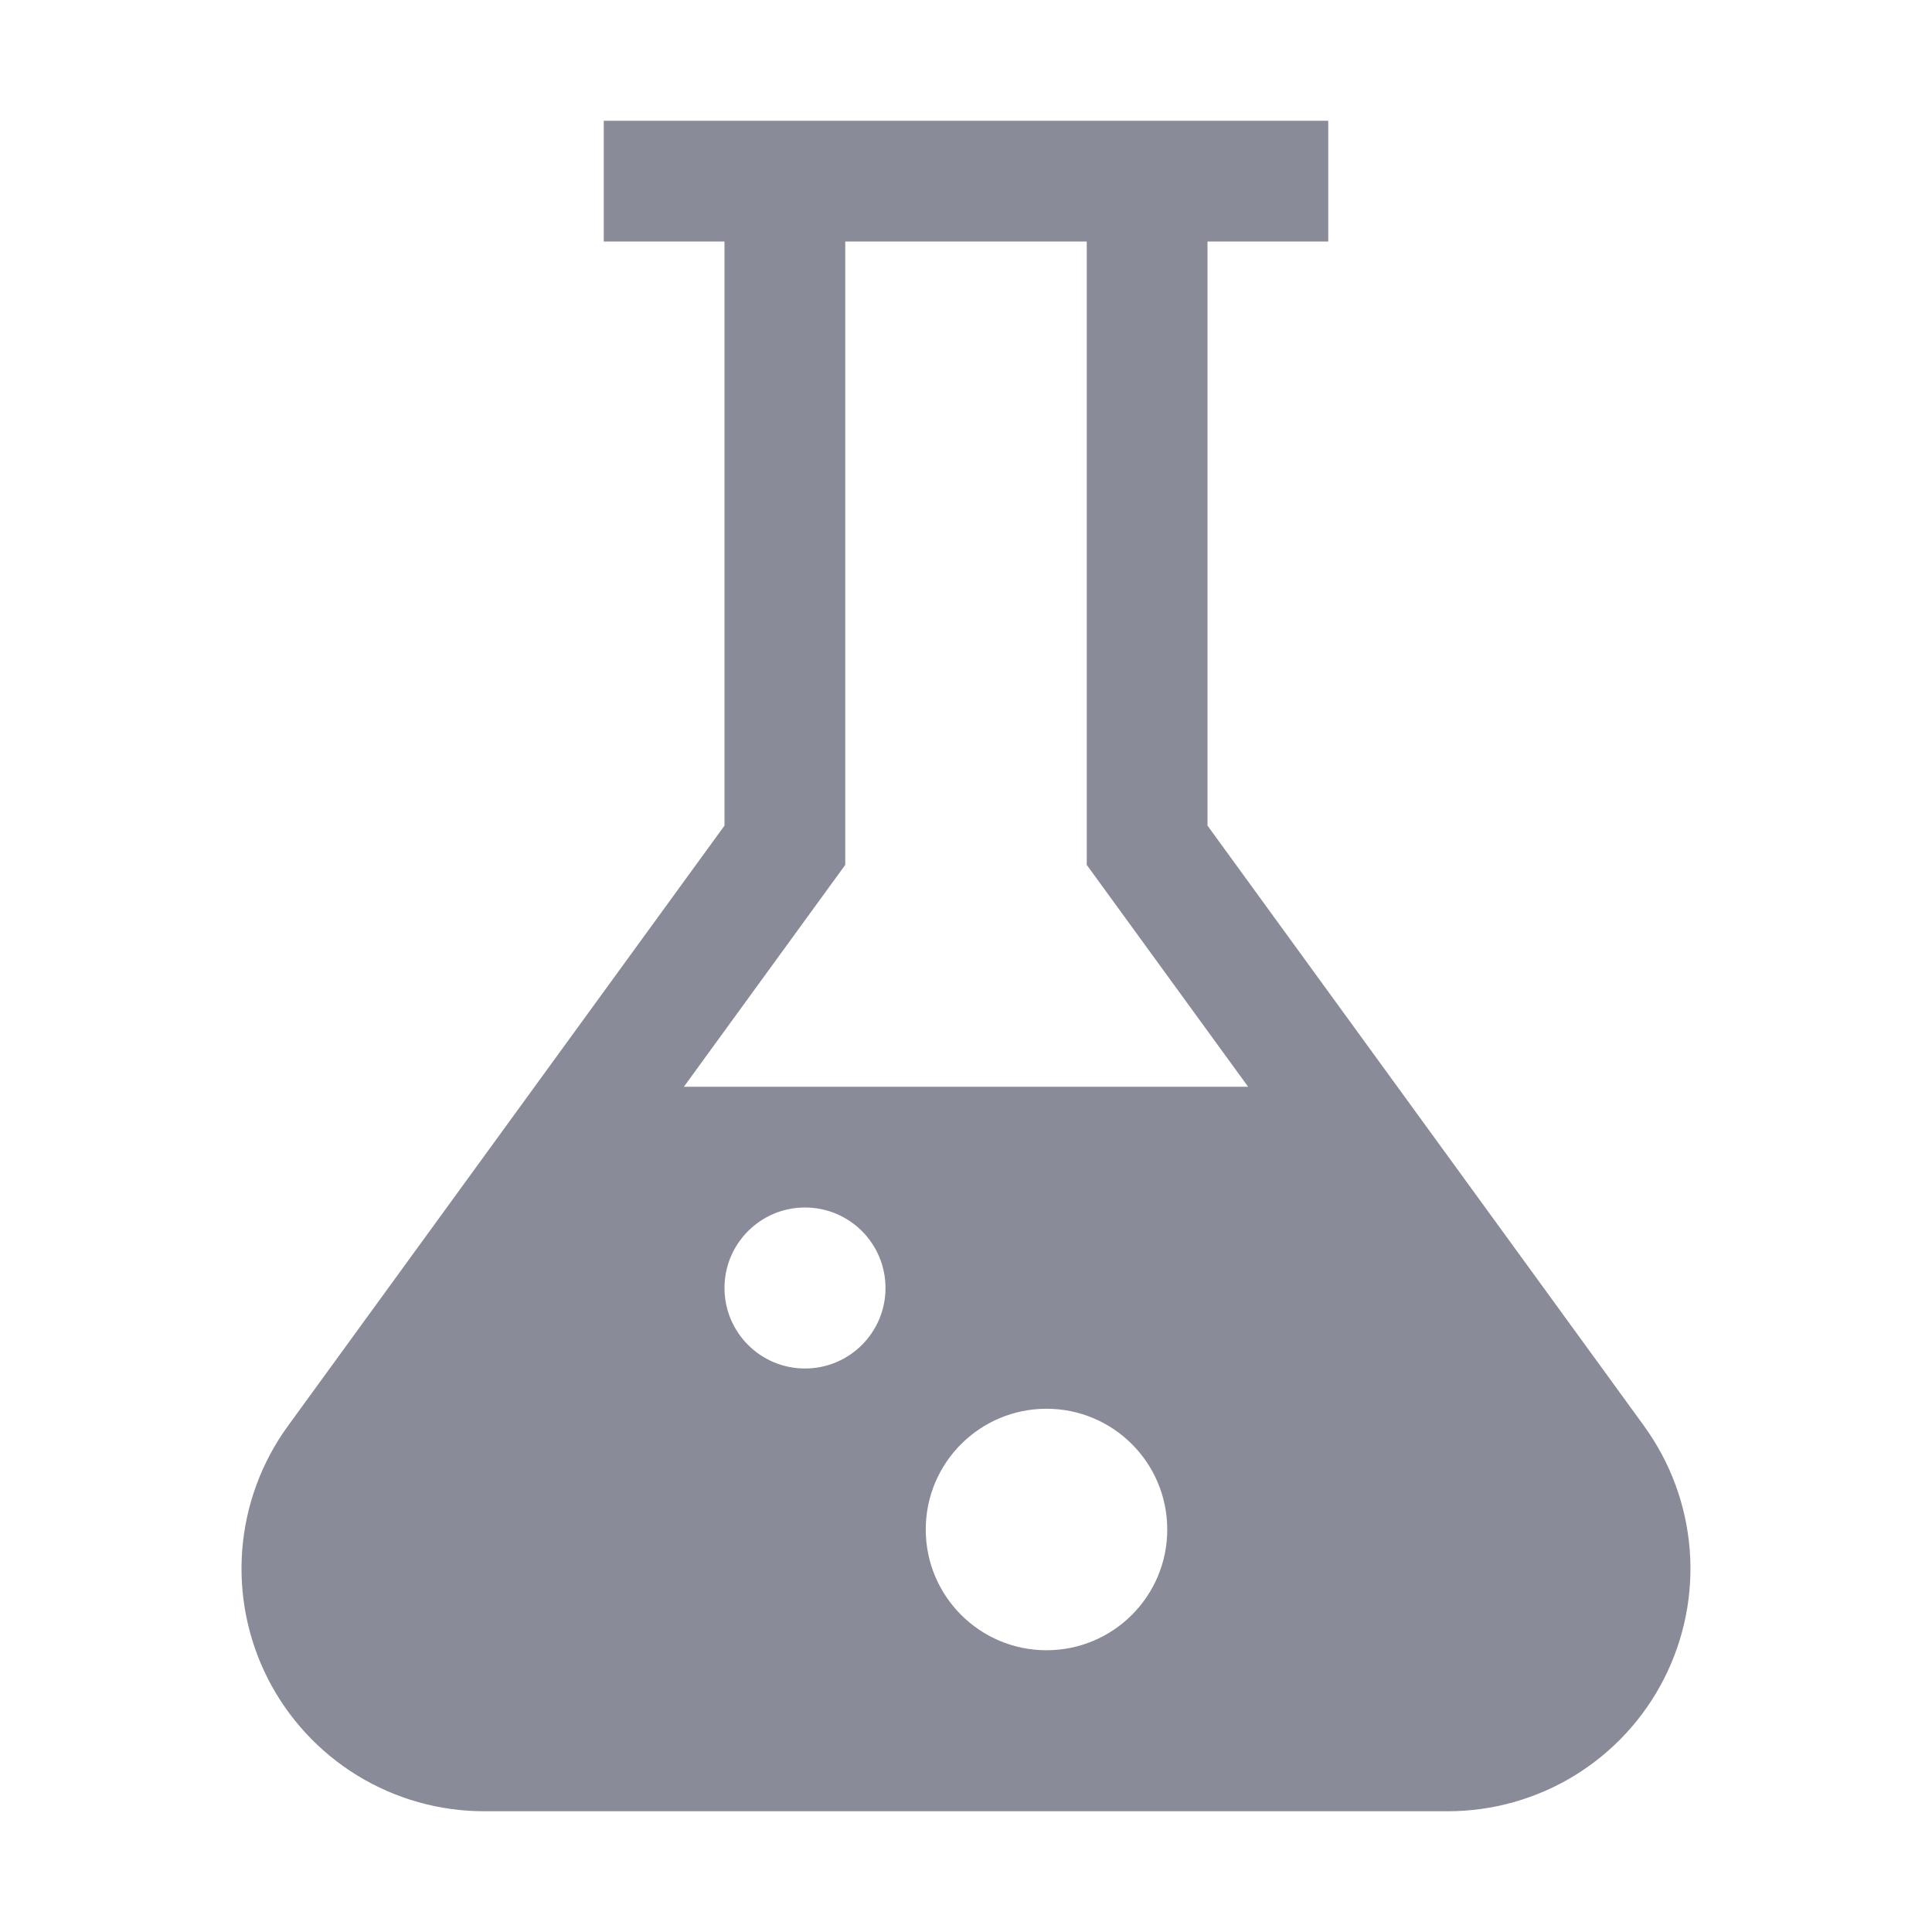 <svg width="48" height="48" viewBox="0 0 48 48" fill="none" xmlns="http://www.w3.org/2000/svg">
<path fill-rule="evenodd" clip-rule="evenodd" d="M40.846 35.427L30 20.512V6H33V3H15V6H18V20.512L7.154 35.427C6.499 36.326 6.107 37.389 6.019 38.497C5.931 39.606 6.152 40.717 6.656 41.708C7.161 42.699 7.93 43.531 8.878 44.112C9.826 44.693 10.916 45 12.028 45H35.97C37.082 45 38.172 44.693 39.121 44.112C40.069 43.531 40.838 42.699 41.342 41.708C41.847 40.717 42.068 39.606 41.98 38.497C41.892 37.389 41.499 36.326 40.845 35.427H40.846ZM21 21.488V6H27V21.488L31.009 27H16.991L21 21.488ZM22 32C22 33.105 21.105 34 20 34C18.895 34 18 33.105 18 32C18 30.895 18.895 30 20 30C21.105 30 22 30.895 22 32ZM26 41C27.657 41 29 39.657 29 38C29 36.343 27.657 35 26 35C24.343 35 23 36.343 23 38C23 39.657 24.343 41 26 41Z" fill="#8A8B99"/>
</svg>
